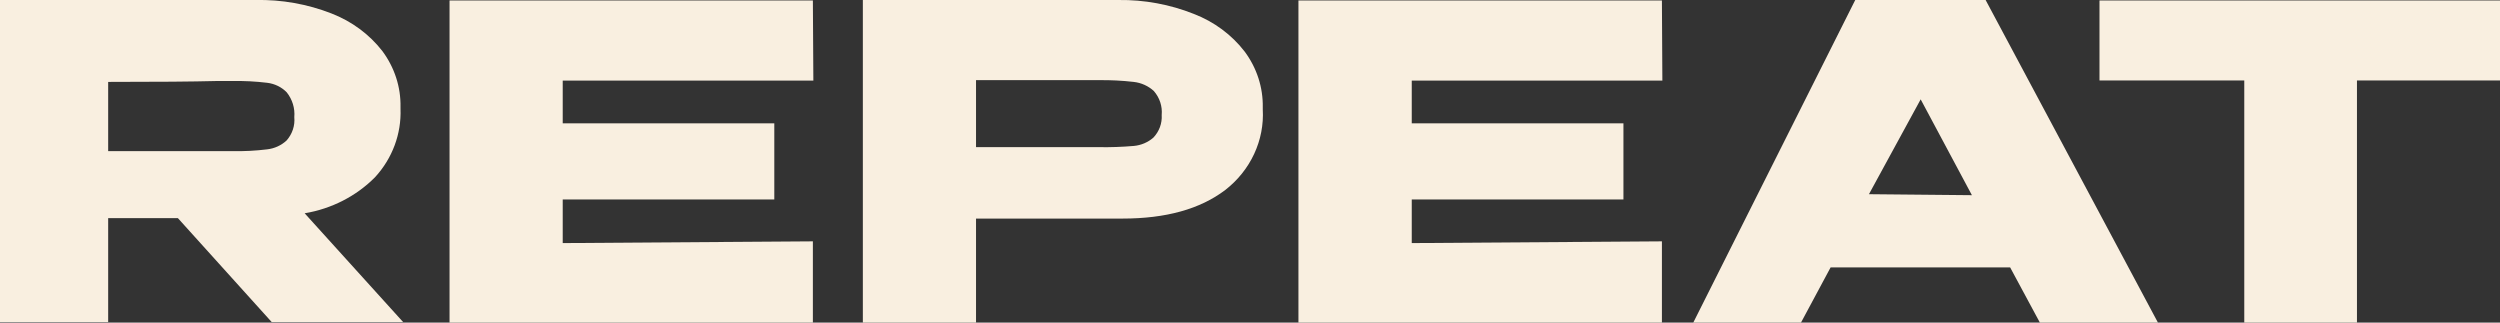 <svg width="93" height="12" viewBox="0 0 93 12" fill="none" xmlns="http://www.w3.org/2000/svg">
<rect x="0" y="0" width="93" height="12" fill="#333333" stroke="none"/>
<g clip-path="url(#clip0_428_6892)">
<path d="M13.953 6.591C14.597 5.889 14.935 4.98 14.899 4.049V3.984C14.914 3.239 14.677 2.51 14.225 1.901C13.742 1.278 13.086 0.793 12.332 0.501C11.437 0.151 10.476 -0.019 9.509 1.06266e-05H0V11.984H4.024V8.115H6.618L10.11 11.984H14.999L11.333 7.934C12.336 7.767 13.255 7.296 13.953 6.591ZM10.663 5.224C10.466 5.408 10.211 5.525 9.937 5.556C9.507 5.609 9.074 5.631 8.64 5.622H4.024V3.047C5.851 3.047 7.185 3.036 8.027 3.014H8.645C9.078 3.006 9.511 3.028 9.941 3.08C10.22 3.114 10.478 3.24 10.668 3.437C10.877 3.701 10.977 4.028 10.948 4.357C10.978 4.671 10.875 4.982 10.663 5.224Z" fill="#F9EFE0"/>
<path d="M44.412 0.518C43.524 0.164 42.57 -0.012 41.607 7.28603e-05H32.098V12H36.308V8.131H41.763C43.373 8.131 44.646 7.777 45.579 7.068C46.044 6.707 46.413 6.247 46.655 5.725C46.898 5.204 47.008 4.635 46.975 4.066V4C46.99 3.256 46.754 2.526 46.301 1.918C45.821 1.294 45.166 0.809 44.412 0.518ZM42.904 5.121C42.703 5.296 42.449 5.404 42.178 5.429C41.746 5.466 41.314 5.481 40.881 5.474H36.308V2.982C37.605 2.982 38.551 2.982 39.117 2.982H40.31H40.877C41.31 2.976 41.743 2.998 42.173 3.047C42.457 3.079 42.721 3.199 42.925 3.388C43.141 3.638 43.245 3.958 43.215 4.279C43.225 4.432 43.202 4.586 43.149 4.73C43.095 4.875 43.012 5.008 42.904 5.121Z" fill="#F9EFE0"/>
<path d="M61.84 2.998L61.823 0.017H48.302V12H61.823V8.978L52.517 9.043V7.421H60.392V4.587H52.517V2.998H61.84Z" fill="#F9EFE0"/>
<path d="M69.015 0L62.99 12H66.997L68.099 9.947H74.777L75.883 12H80.275L73.865 0H69.015ZM69.525 7.224L71.449 3.696L73.355 7.261L69.525 7.224Z" fill="#F9EFE0"/>
<path d="M78.101 0.017V2.978V2.994H83.487V12H87.679V2.994H93V0.017H78.101Z" fill="#F9EFE0"/>
<path d="M30.257 2.998L30.239 0.017H16.723V12H30.239V8.978L20.933 9.043V7.421H28.804V4.587H20.933V2.998H30.257Z" fill="#F9EFE0"/>
</g>
<defs>
<clipPath id="clip0_428_6892">
<rect width="93" height="12" fill="white"/>
</clipPath>
</defs>
</svg>
